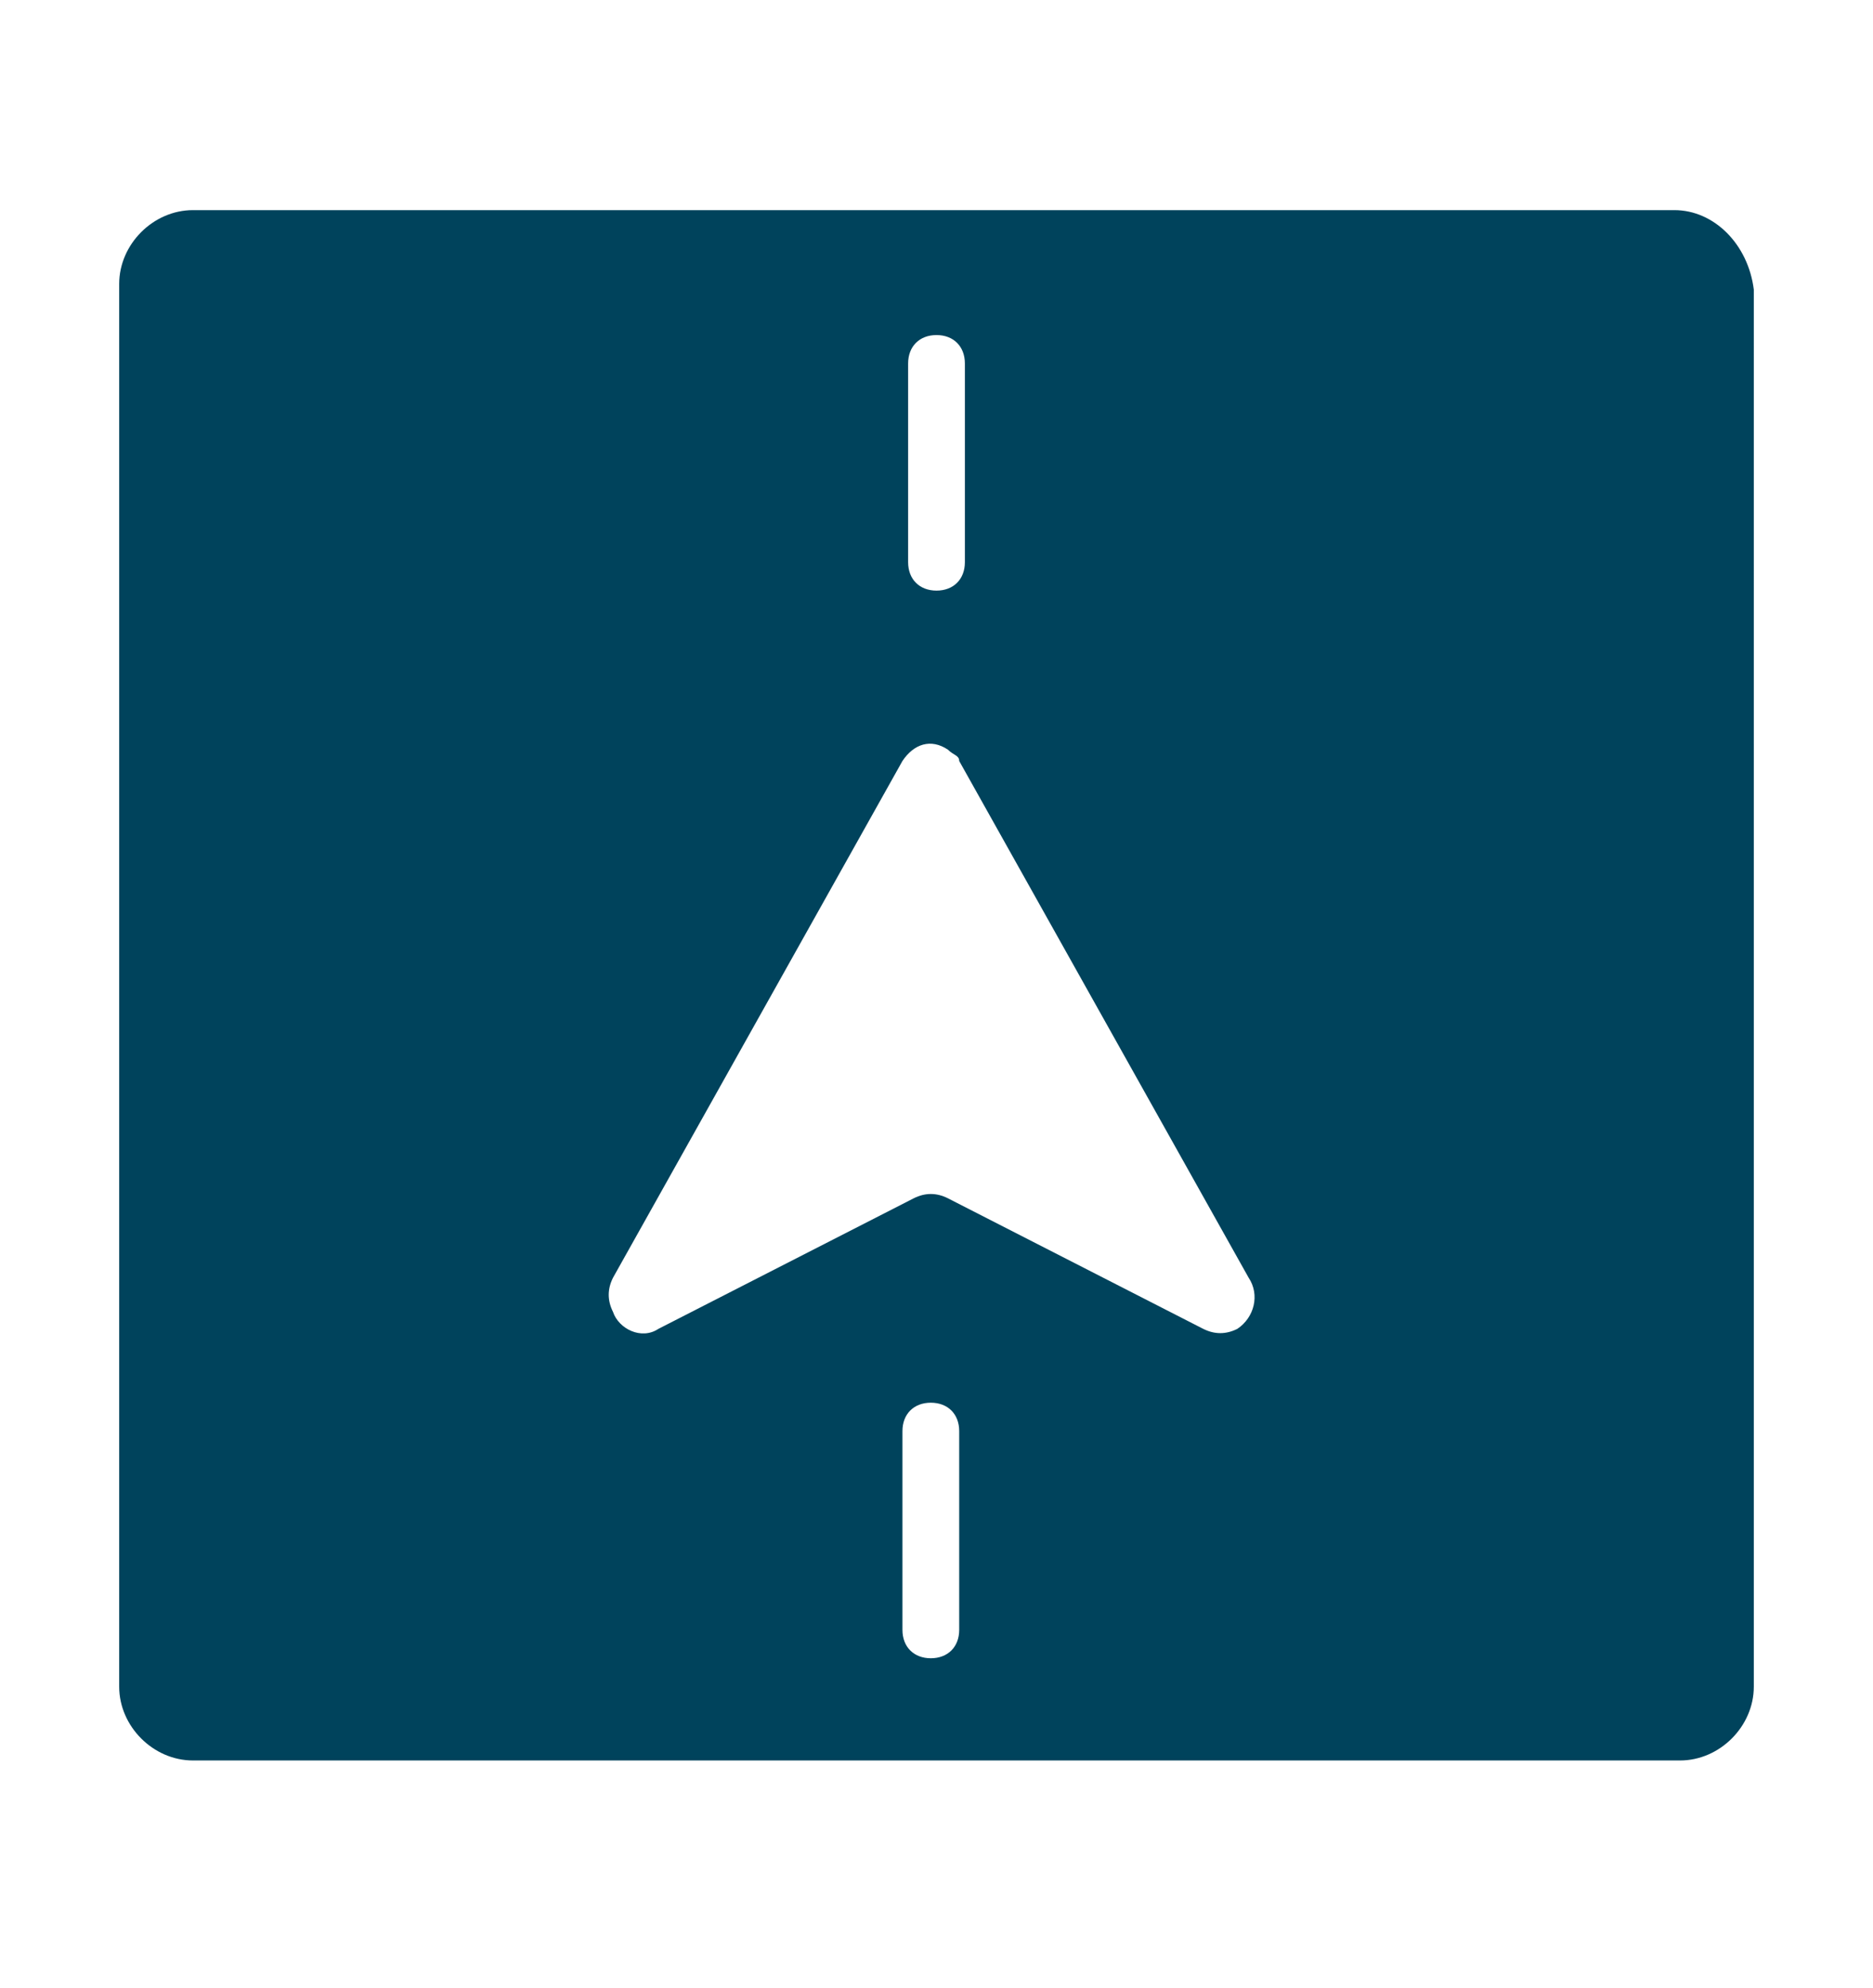 <?xml version="1.0" encoding="UTF-8"?> <svg xmlns="http://www.w3.org/2000/svg" xmlns:xlink="http://www.w3.org/1999/xlink" version="1.1" id="Layer_2" x="0px" y="0px" viewBox="0 0 33 35" style="enable-background:new 0 0 33 35;" xml:space="preserve"> <style type="text/css"> .st0{fill:#00435C;} </style> <path class="st0" d="M29.5,3.7H25h-0.5H8.4H7.9H3.4c-0.7,0-1.3,0.6-1.3,1.3v24.7c0,0.7,0.6,1.3,1.3,1.3h1.9h3.2h16.1h2.2h2.8 c0.7,0,1.3-0.6,1.3-1.3V5.1C30.8,4.3,30.2,3.7,29.5,3.7z M16,6.4c0-0.3,0.2-0.5,0.5-0.5c0.3,0,0.5,0.2,0.5,0.5v3.5 c0,0.3-0.2,0.5-0.5,0.5c-0.3,0-0.5-0.2-0.5-0.5V6.4z M16.9,28.7c0,0.3-0.2,0.5-0.5,0.5c-0.3,0-0.5-0.2-0.5-0.5v-3.5 c0-0.3,0.2-0.5,0.5-0.5c0.3,0,0.5,0.2,0.5,0.5V28.7z M21.8,23.4c-0.2,0.1-0.4,0.1-0.6,0l-4.5-2.3c-0.2-0.1-0.4-0.1-0.6,0l-4.5,2.3 c-0.3,0.2-0.7,0-0.8-0.3c-0.1-0.2-0.1-0.4,0-0.6l5.1-9.1c0.2-0.3,0.5-0.4,0.8-0.2c0.1,0.1,0.2,0.1,0.2,0.2l5.1,9.1 C22.2,22.8,22.1,23.2,21.8,23.4z"></path> </svg> 